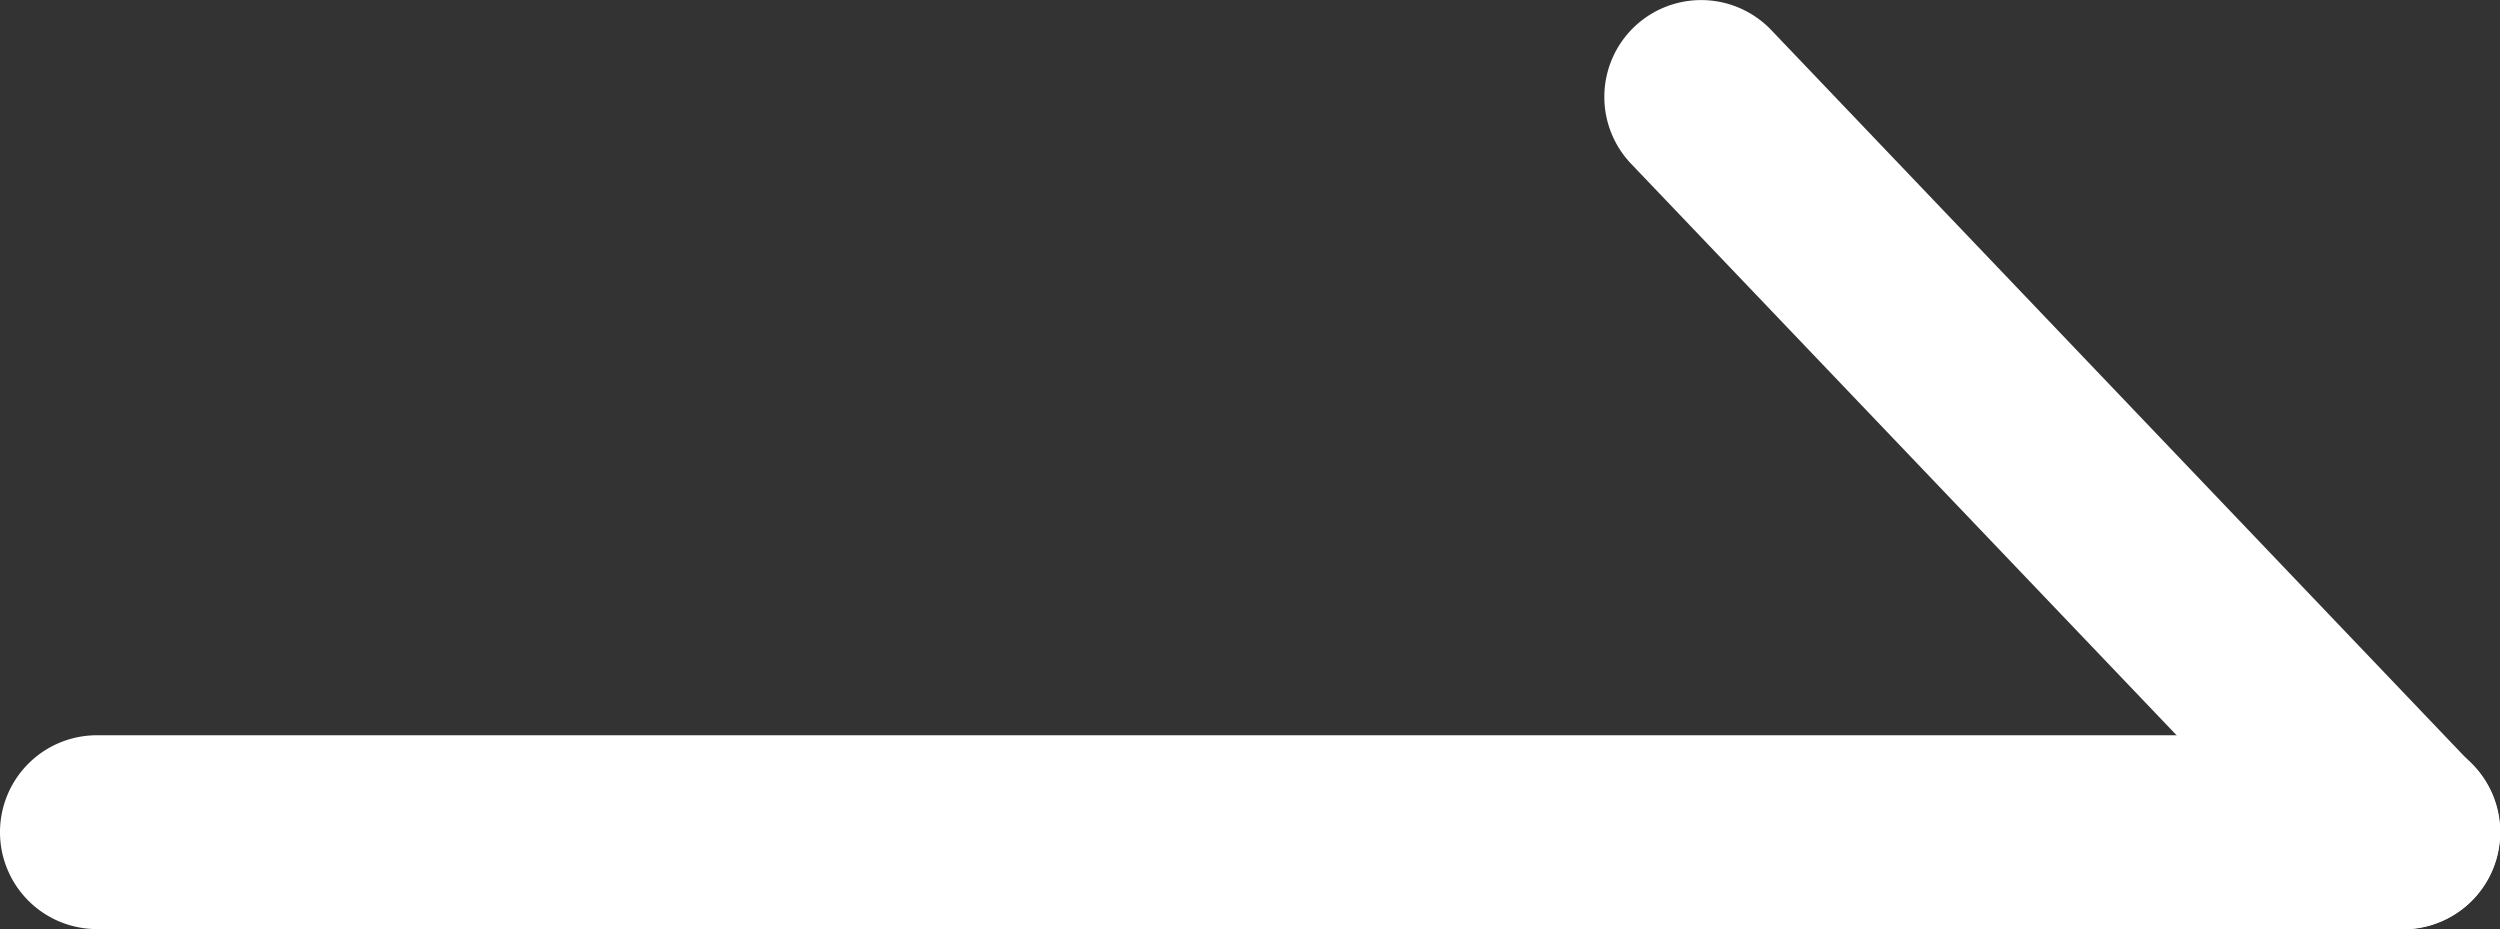 <svg xmlns="http://www.w3.org/2000/svg" width="25.797" height="9.587" viewBox="0 0 25.797 9.587"><rect x="0" y="0" width="25.797" height="9.587" fill="#333333" stroke="none"/><g transform="translate(1 1)"><path d="M23.8,1H0A1,1,0,0,1-1,0,1,1,0,0,1,0-1H23.8a1,1,0,0,1,1,1A1,1,0,0,1,23.8,1Z" transform="translate(0 7.587)" fill="#fff"/><path d="M7.243,8.587a1,1,0,0,1-.724-.31L-.723.69A1,1,0,0,1-.69-.723,1,1,0,0,1,.723-.69L7.966,6.9a1,1,0,0,1-.723,1.69Z" transform="translate(16.554)" fill="#fff"/></g></svg>